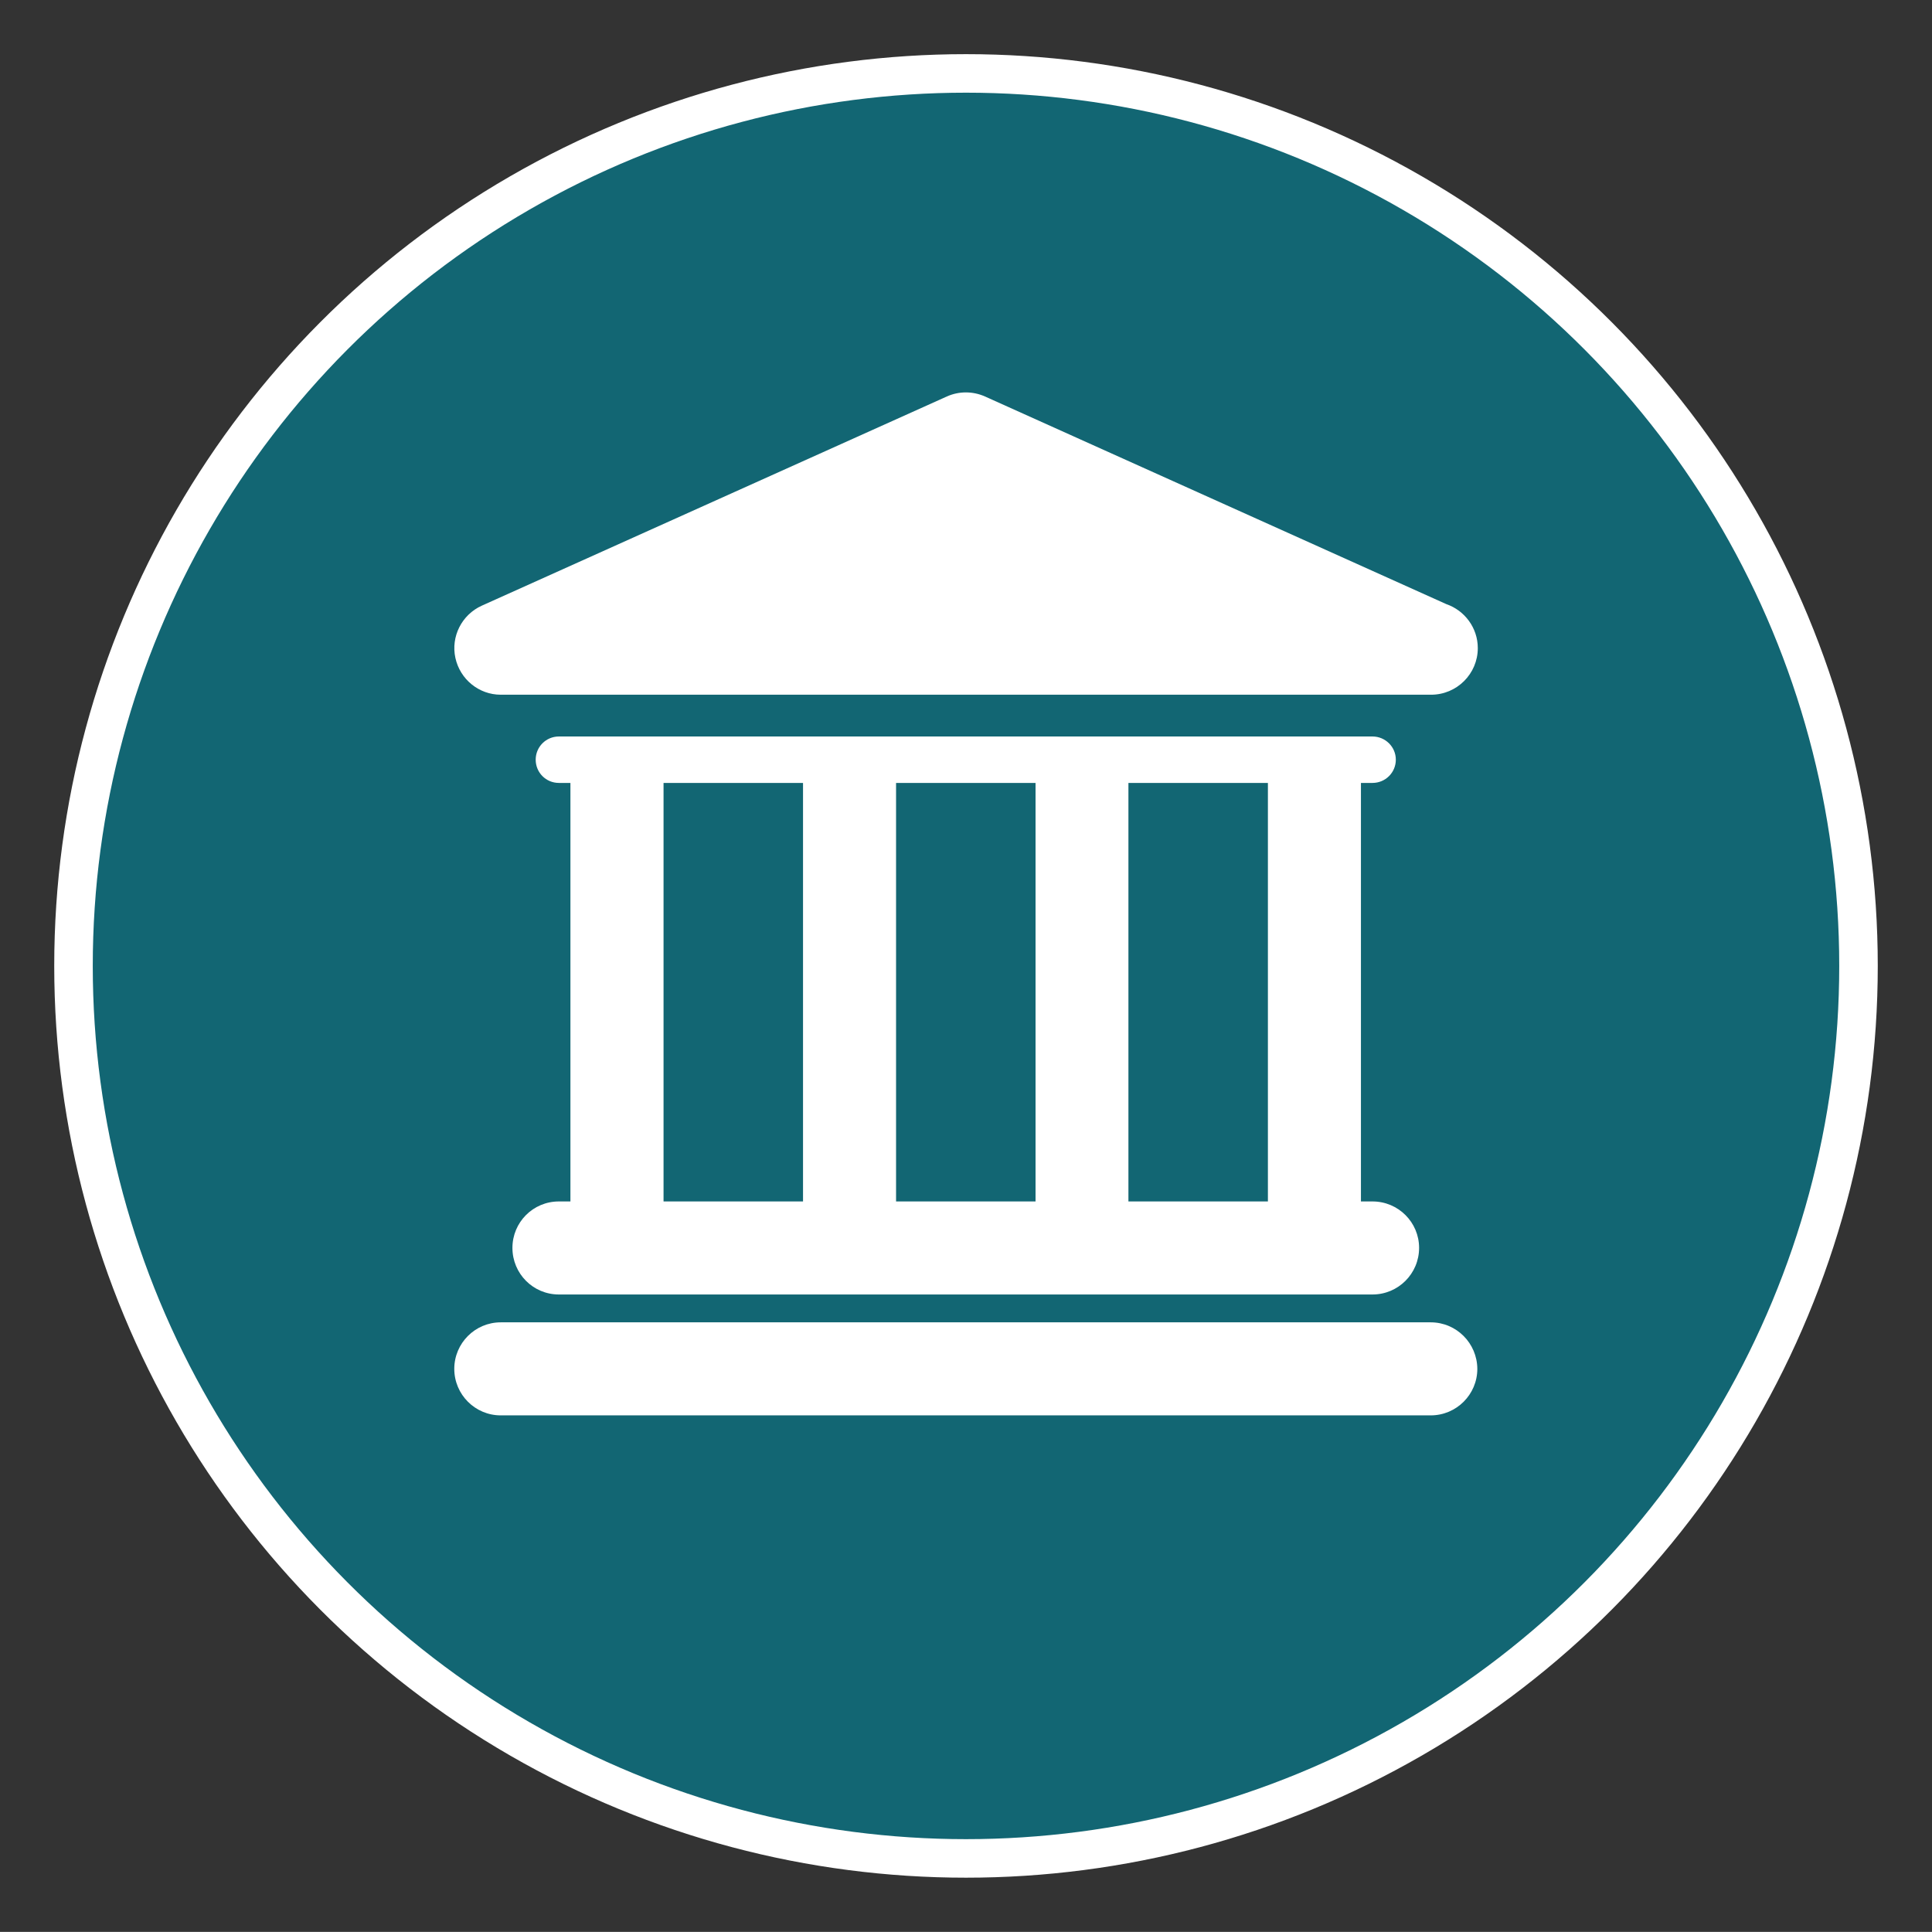 <?xml version="1.0" encoding="utf-8"?>
<!-- Generator: Adobe Illustrator 15.1.0, SVG Export Plug-In . SVG Version: 6.00 Build 0)  -->
<!DOCTYPE svg PUBLIC "-//W3C//DTD SVG 1.0//EN" "http://www.w3.org/TR/2001/REC-SVG-20010904/DTD/svg10.dtd">
<svg version="1.0" id="Layer_1" xmlns="http://www.w3.org/2000/svg" xmlns:xlink="http://www.w3.org/1999/xlink" x="0px" y="0px"
	 width="24.42px" height="24.419px" viewBox="0 0 24.42 24.419" enable-background="new 0 0 24.42 24.419" xml:space="preserve">
<rect x="0" y="0" width="24.42" height="24.419" fill="#333333" stroke="none"/>
<path fill="#126673" d="M136.086,149.931c0,6.23-5.049,11.281-11.281,11.281c-6.229,0-11.28-5.051-11.28-11.281
	s5.051-11.281,11.28-11.281C131.037,138.65,136.086,143.701,136.086,149.931"/>
<circle fill="none" stroke="#FFFFFF" stroke-width="0.487" stroke-miterlimit="10" cx="124.805" cy="149.931" r="11.281"/>
<path fill="#FFFFFF" d="M118.925,145.709h11.76c0.325,0,0.589-0.265,0.589-0.588c0-0.259-0.166-0.478-0.397-0.558l-5.832-2.625
	c-0.154-0.067-0.328-0.067-0.481,0l-5.879,2.646c-0.252,0.114-0.392,0.39-0.333,0.66
	C118.408,145.515,118.648,145.709,118.925,145.709"/>
<path fill="#FFFFFF" d="M130.68,155.798h-11.755c-0.324,0-0.587,0.264-0.587,0.589c0,0.324,0.263,0.587,0.587,0.587h11.755
	c0.325,0,0.589-0.263,0.589-0.587C131.267,156.062,131.005,155.798,130.68,155.798"/>
<path fill="#FFFFFF" d="M123.51,155.082l-1.752-6.17h-0.053c0.082,1.051,0.123,1.867,0.123,2.449v3.721h-2.051v-8.565h3.082
	l1.787,6.082h0.047l1.752-6.082h3.088v8.565h-2.127v-3.756c0-0.195,0.002-0.412,0.009-0.649c0.006-0.239,0.032-0.823,0.079-1.753
	h-0.053l-1.729,6.158H123.51z"/>
<g>
	<path fill="#126673" d="M23.491,12.209c0,6.23-5.051,11.281-11.281,11.281S0.929,18.44,0.929,12.209
		c0-6.229,5.051-11.28,11.281-11.28S23.491,5.98,23.491,12.209"/>
	<circle fill="none" stroke="#FFFFFF" stroke-width="0.487" stroke-miterlimit="10" cx="12.21" cy="12.209" r="11.281"/>
	<path fill="#FFFFFF" d="M8.387,9.896h1.763v5.29H8.387V9.896z M13.089,15.186h-1.763v-5.29h1.763V15.186z M16.026,15.186h-1.763
		v-5.29h1.763V15.186z M7.064,15.186c-0.326,0-0.587,0.263-0.587,0.587c0,0.325,0.261,0.589,0.587,0.589h10.284
		c0.326,0,0.589-0.264,0.589-0.589c0-0.324-0.263-0.587-0.589-0.587h-0.146v-5.29h0.146c0.163,0,0.295-0.131,0.295-0.294
		c0-0.161-0.132-0.293-0.295-0.293H7.064c-0.163,0-0.293,0.132-0.293,0.293c0,0.163,0.13,0.294,0.293,0.294h0.146v5.29H7.064z"/>
	<path fill="#FFFFFF" d="M6.329,8.781h11.76c0.325,0,0.59-0.264,0.59-0.589c0-0.258-0.168-0.477-0.398-0.556l-5.832-2.625
		c-0.154-0.068-0.328-0.068-0.48,0l-5.88,2.645c-0.252,0.114-0.392,0.39-0.333,0.66S6.053,8.781,6.329,8.781"/>
	<path fill="#FFFFFF" d="M18.084,16.714H6.329c-0.324,0-0.587,0.264-0.587,0.588s0.263,0.588,0.587,0.588h11.755
		c0.325,0,0.589-0.264,0.589-0.588C18.671,16.978,18.409,16.714,18.084,16.714"/>
</g>
</svg>
